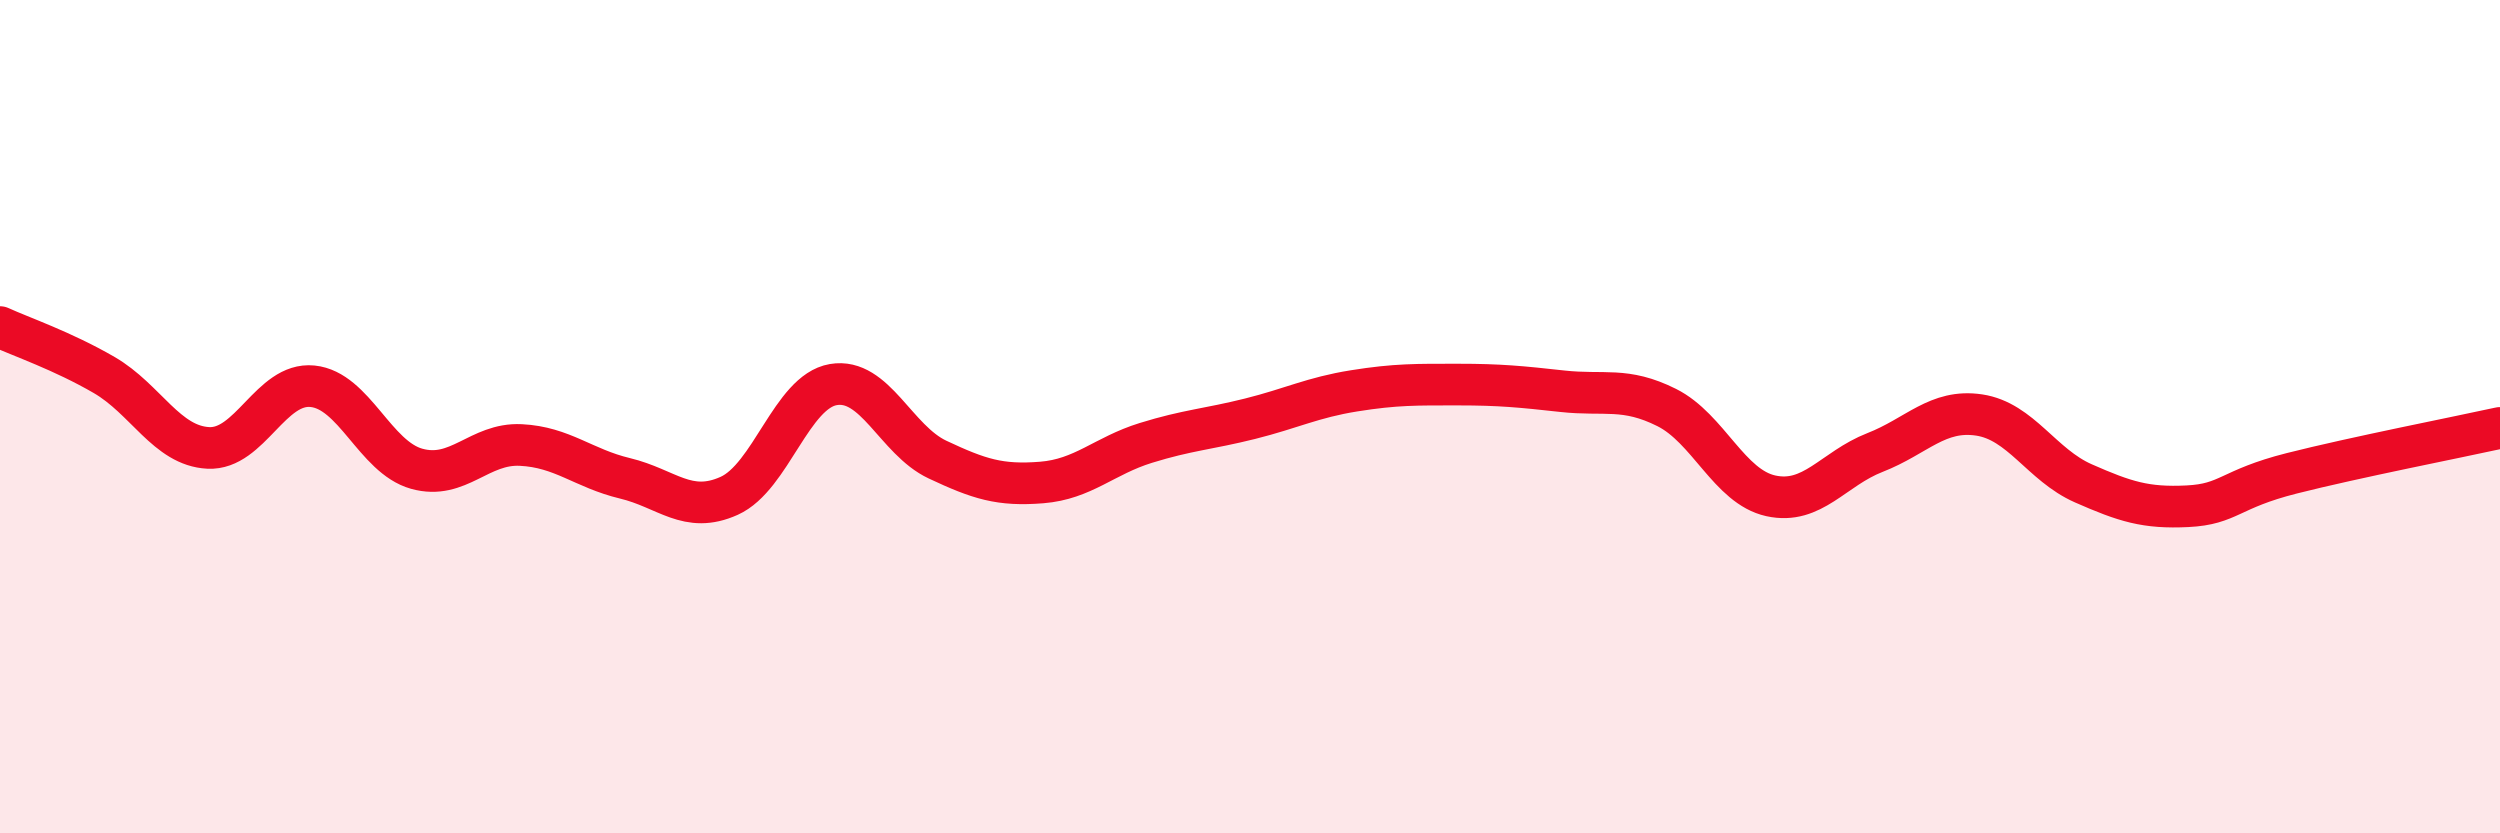 
    <svg width="60" height="20" viewBox="0 0 60 20" xmlns="http://www.w3.org/2000/svg">
      <path
        d="M 0,7.85 C 0.5,8.08 1.5,8.42 2.5,9 C 3.5,9.58 4,10.7 5,10.75 C 6,10.8 6.5,9.17 7.5,9.27 C 8.5,9.37 9,10.97 10,11.25 C 11,11.53 11.5,10.63 12.5,10.68 C 13.5,10.73 14,11.24 15,11.48 C 16,11.72 16.5,12.35 17.5,11.9 C 18.5,11.45 19,9.4 20,9.23 C 21,9.06 21.5,10.56 22.5,11.03 C 23.5,11.5 24,11.66 25,11.58 C 26,11.5 26.5,10.94 27.5,10.63 C 28.5,10.32 29,10.3 30,10.05 C 31,9.8 31.5,9.54 32.5,9.38 C 33.5,9.22 34,9.23 35,9.23 C 36,9.23 36.5,9.28 37.5,9.39 C 38.5,9.5 39,9.28 40,9.78 C 41,10.28 41.5,11.68 42.5,11.9 C 43.5,12.12 44,11.25 45,10.86 C 46,10.47 46.5,9.81 47.5,9.96 C 48.5,10.11 49,11.16 50,11.6 C 51,12.04 51.5,12.2 52.5,12.15 C 53.5,12.1 53.5,11.74 55,11.36 C 56.5,10.98 59,10.49 60,10.27L60 20L0 20Z"
        fill="#EB0A25"
        opacity="0.1"
        stroke-linecap="round"
        stroke-linejoin="round"
      />
      <path
        d="M 0,7.85 C 0.5,8.08 1.5,8.42 2.5,9 C 3.5,9.58 4,10.7 5,10.75 C 6,10.8 6.5,9.17 7.5,9.27 C 8.5,9.37 9,10.97 10,11.25 C 11,11.53 11.5,10.63 12.5,10.68 C 13.5,10.73 14,11.24 15,11.48 C 16,11.72 16.5,12.35 17.5,11.9 C 18.5,11.45 19,9.4 20,9.23 C 21,9.06 21.5,10.56 22.5,11.03 C 23.5,11.5 24,11.66 25,11.58 C 26,11.5 26.5,10.94 27.5,10.63 C 28.5,10.32 29,10.3 30,10.05 C 31,9.8 31.5,9.54 32.5,9.38 C 33.5,9.22 34,9.23 35,9.23 C 36,9.23 36.5,9.28 37.5,9.39 C 38.5,9.5 39,9.28 40,9.78 C 41,10.28 41.5,11.68 42.5,11.9 C 43.5,12.12 44,11.25 45,10.86 C 46,10.47 46.5,9.81 47.5,9.96 C 48.5,10.11 49,11.16 50,11.6 C 51,12.04 51.5,12.2 52.5,12.15 C 53.5,12.1 53.5,11.74 55,11.36 C 56.5,10.98 59,10.49 60,10.27"
        stroke="#EB0A25"
        stroke-width="1"
        fill="none"
        stroke-linecap="round"
        stroke-linejoin="round"
      />
    </svg>
  